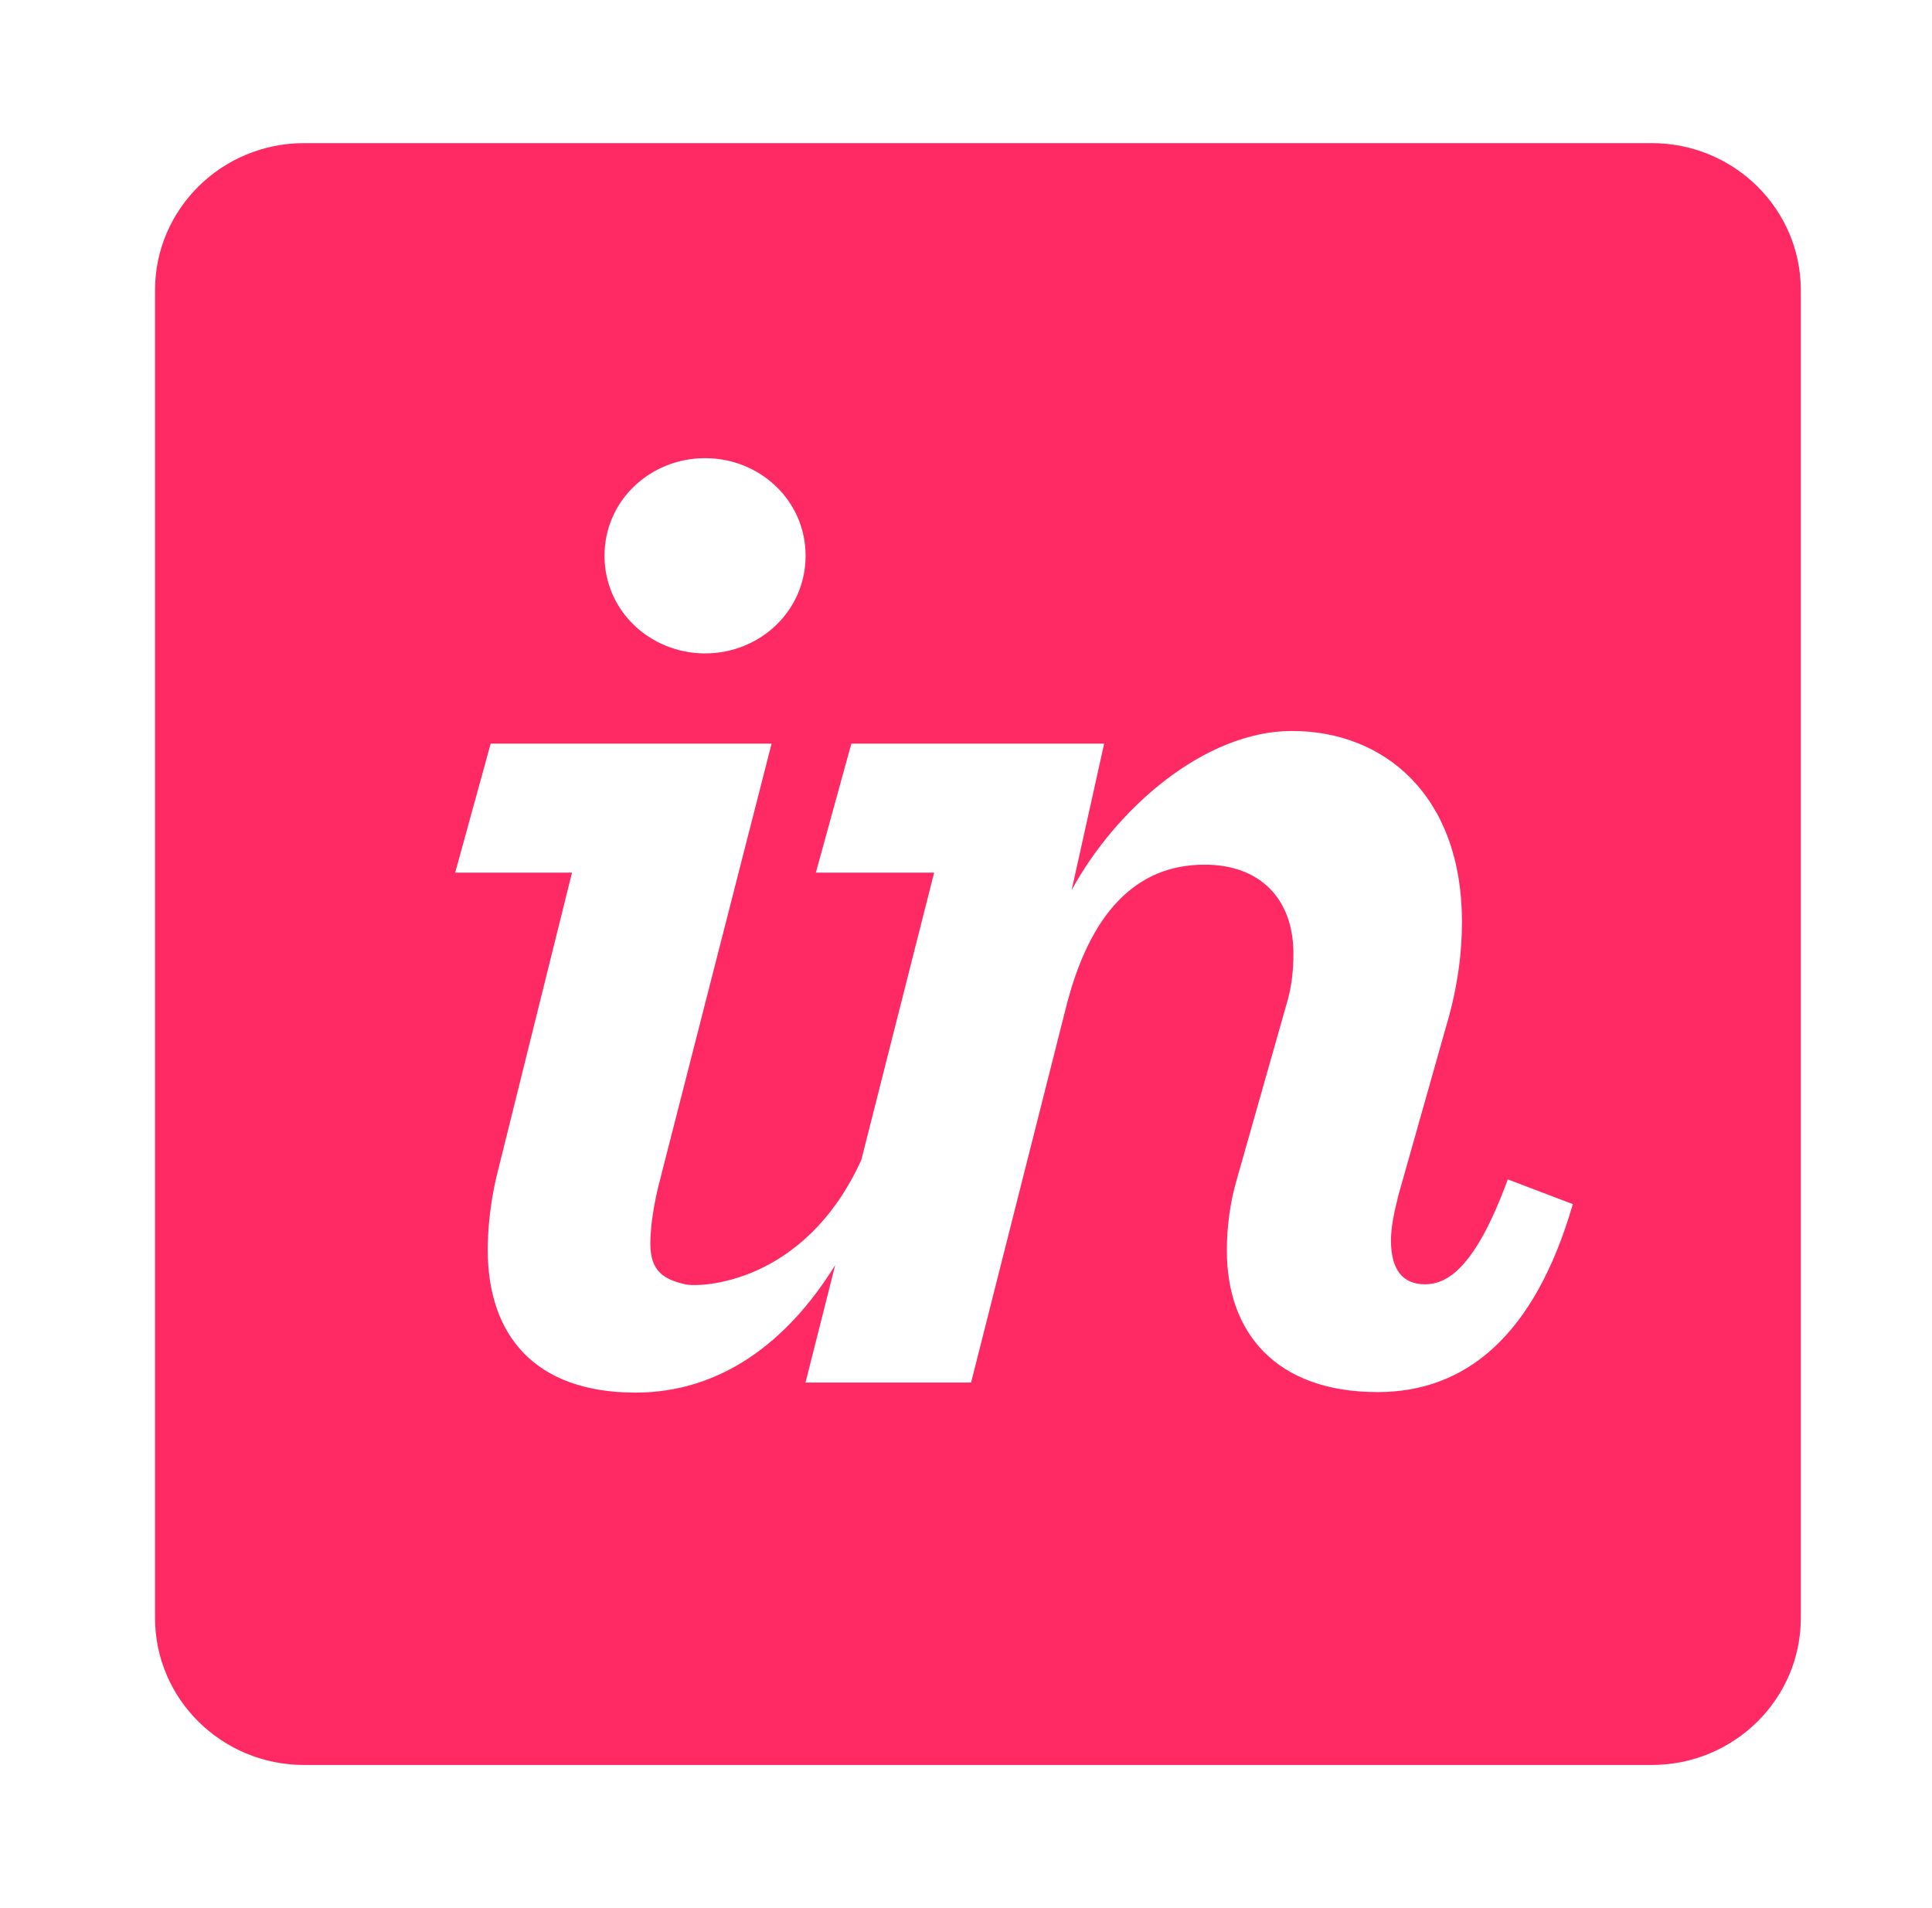 <?xml version="1.0" encoding="UTF-8" standalone="no"?><svg width="81" height="80" viewBox="0 0 81 80" fill="none" xmlns="http://www.w3.org/2000/svg">
<g clip-path="url(#clip0_458_3158)">
<path fill-rule="evenodd" clip-rule="evenodd" d="M69.245 6H12.755C9.301 6 6.5 8.76 6.5 12.164V67.836C6.5 71.24 9.301 74 12.755 74H69.245C72.7 74 75.5 71.24 75.5 67.836V12.164C75.5 8.76 72.7 6 69.245 6ZM29.56 27.395C31.854 27.395 33.775 25.623 33.775 23.301C33.775 20.98 31.854 19.209 29.56 19.209C27.266 19.209 25.345 20.98 25.345 23.301C25.345 25.623 27.266 27.395 29.56 27.395ZM20.82 49.314C20.572 50.353 20.448 51.474 20.448 52.389C20.448 55.994 22.431 58.387 26.647 58.387C30.143 58.387 32.977 56.341 35.017 53.038L33.771 57.966H40.713L44.681 42.283C45.672 38.313 47.594 36.252 50.507 36.252C52.801 36.252 54.227 37.657 54.227 39.978C54.227 40.65 54.164 41.383 53.917 42.177L51.871 49.385C51.561 50.424 51.437 51.463 51.437 52.44C51.437 55.862 53.483 58.365 57.759 58.365C61.417 58.365 64.33 56.045 65.942 50.485L63.215 49.448C61.851 53.172 60.673 53.846 59.743 53.846C58.813 53.846 58.317 53.235 58.317 52.014C58.317 51.464 58.442 50.854 58.627 50.119L60.611 43.097C61.107 41.448 61.293 39.985 61.293 38.642C61.293 33.388 58.069 30.647 54.164 30.647C50.507 30.647 46.788 33.898 44.929 37.319L46.292 31.178H35.693L34.205 36.587H39.164L36.11 48.636C33.712 53.889 29.307 53.974 28.754 53.852C27.847 53.651 27.266 53.311 27.266 52.149C27.266 51.478 27.39 50.514 27.7 49.353L32.349 31.178H20.572L19.084 36.587H23.981L20.82 49.314Z" fill="#FF2A63"/>
</g>
<defs>
<clipPath id="clip0_458_3158">
<rect width="69" height="68" fill="white" transform="translate(6.5 6)"/>
</clipPath>
</defs>
</svg>
